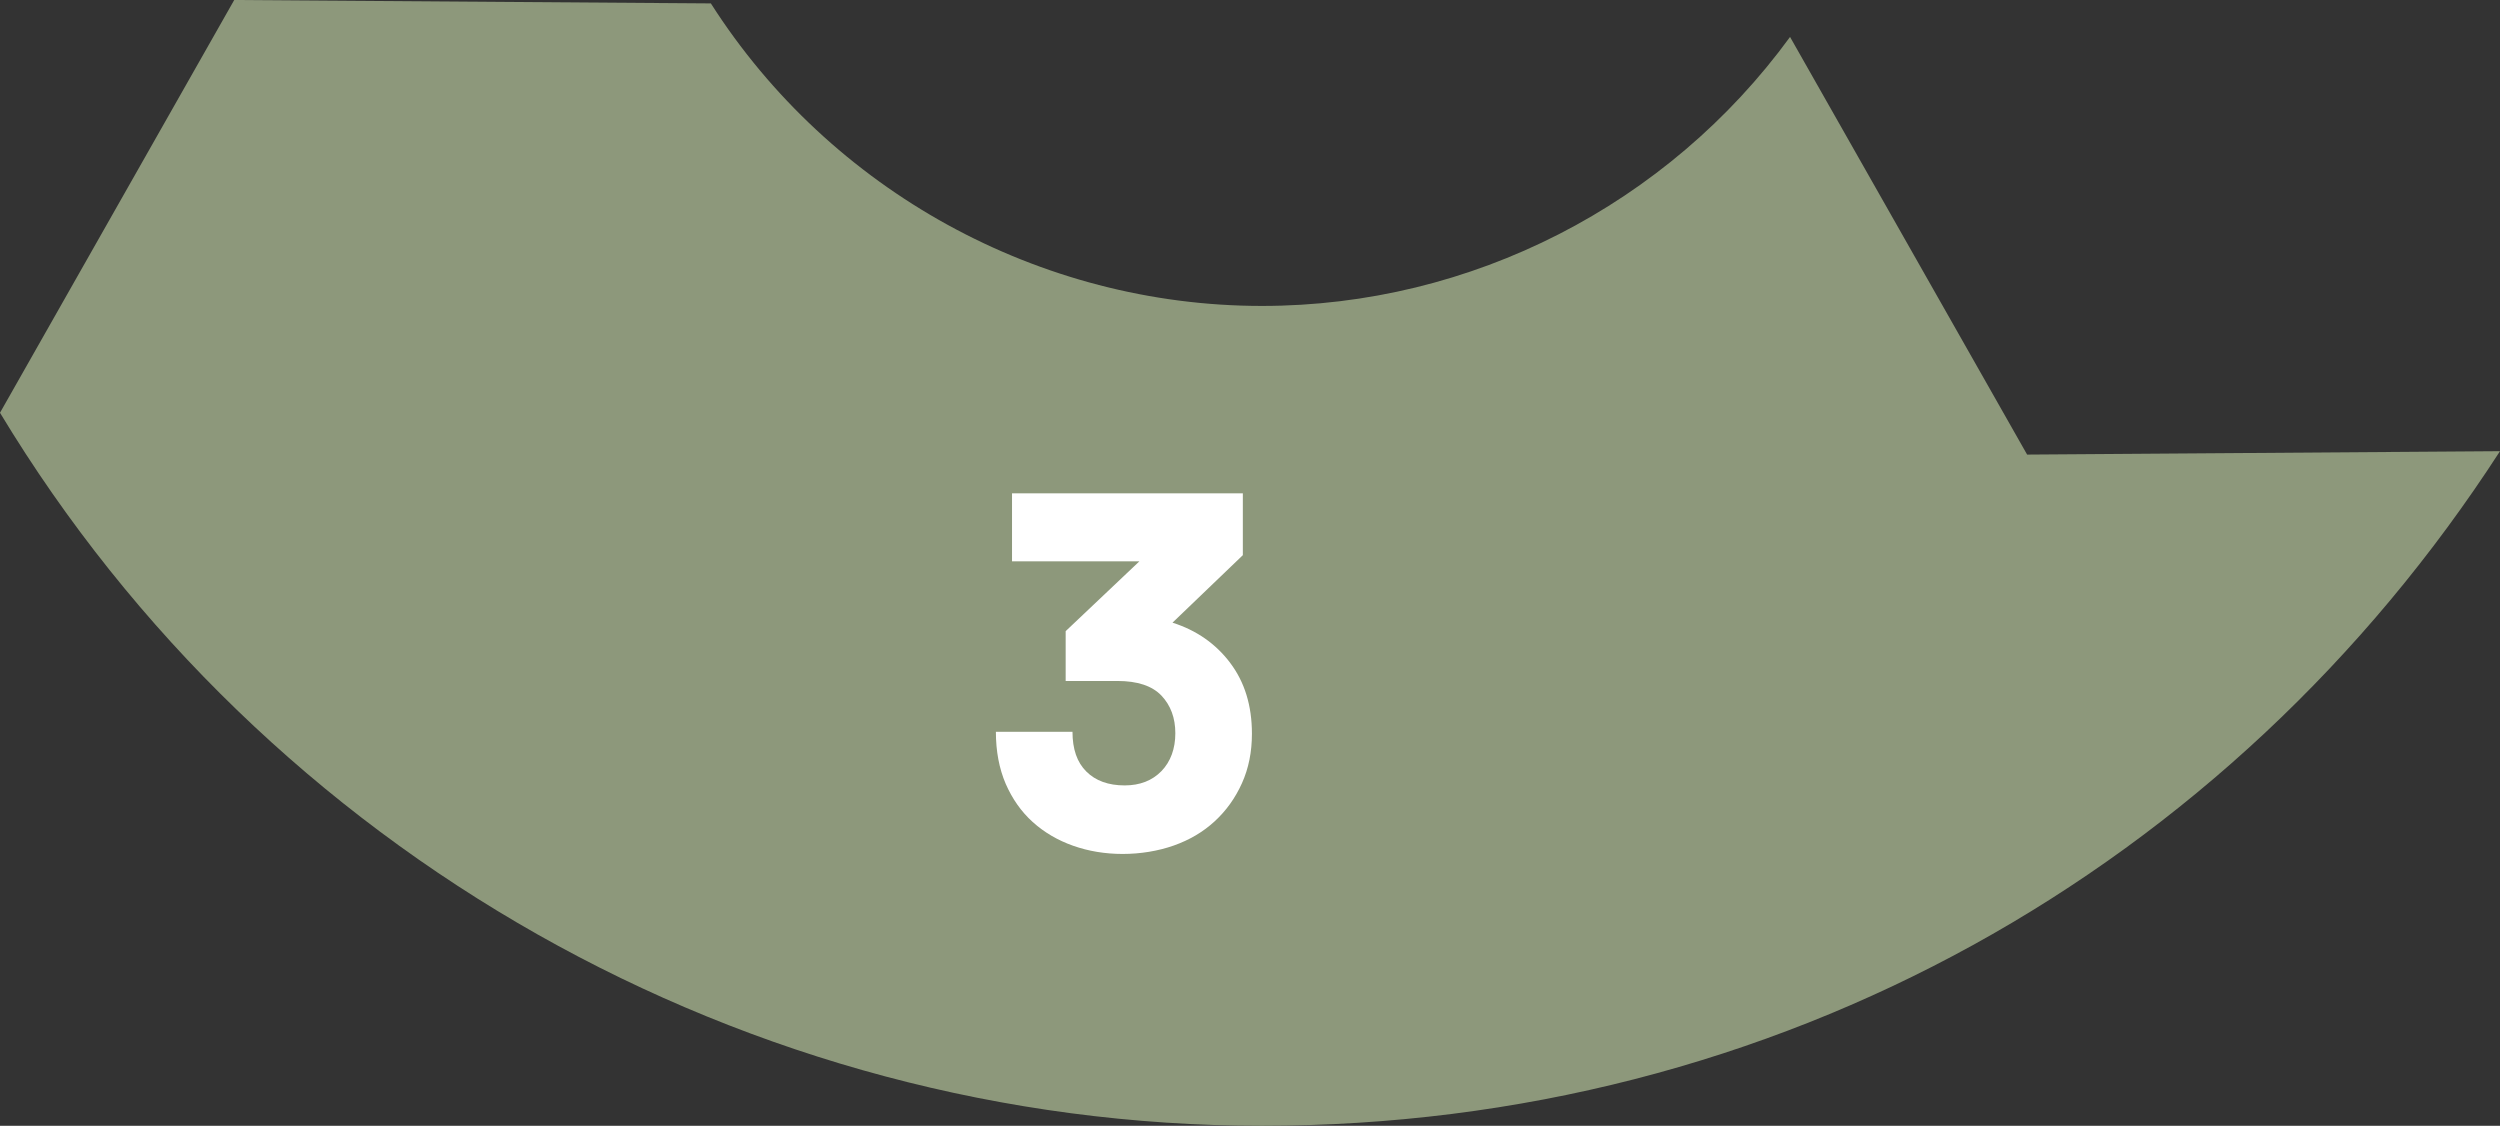 <svg xmlns="http://www.w3.org/2000/svg" id="Ebene_2" data-name="Ebene 2" viewBox="0 0 219.98 99.06"><rect x="0" y="0" width="219.98" height="99.06" fill="#333333" stroke="none"/><defs><style>      .cls-1 {        fill: #fff;      }      .cls-2 {        fill: #8d987b;      }    </style></defs><g id="Ebene_1-2" data-name="Ebene 1"><path class="cls-2" d="M157.51,3.25c-10.75,14.74-28.03,23.67-46.47,23.67-19.59,0-37.98-10.15-48.49-26.62l-41.94-.3L0,36.32c23.4,38.76,65.74,62.74,111.04,62.74s85.16-22.58,108.94-59.36l-41.61.3L157.51,3.25Z"></path><path class="cls-1" d="M108.25,58.33c-1.28-1.69-2.97-2.87-5.08-3.54l6.19-5.94v-5.44h-20.31v5.98h11.21l-6.41,6.07-.08.08v4.38h4.55c1.77,0,3.06.43,3.88,1.29.81.86,1.22,1.96,1.22,3.31s-.41,2.49-1.22,3.33c-.82.84-1.9,1.26-3.24,1.26-1.43,0-2.56-.41-3.37-1.22-.82-.81-1.22-1.98-1.22-3.5h-6.74c0,1.71.29,3.24.86,4.57.58,1.33,1.37,2.46,2.38,3.37,1.01.91,2.2,1.61,3.56,2.09,1.36.48,2.82.72,4.36.72s3.1-.25,4.49-.74c1.39-.49,2.59-1.2,3.6-2.13,1.01-.93,1.81-2.04,2.4-3.35.59-1.31.88-2.76.88-4.36,0-2.47-.64-4.55-1.92-6.24"></path></g></svg>